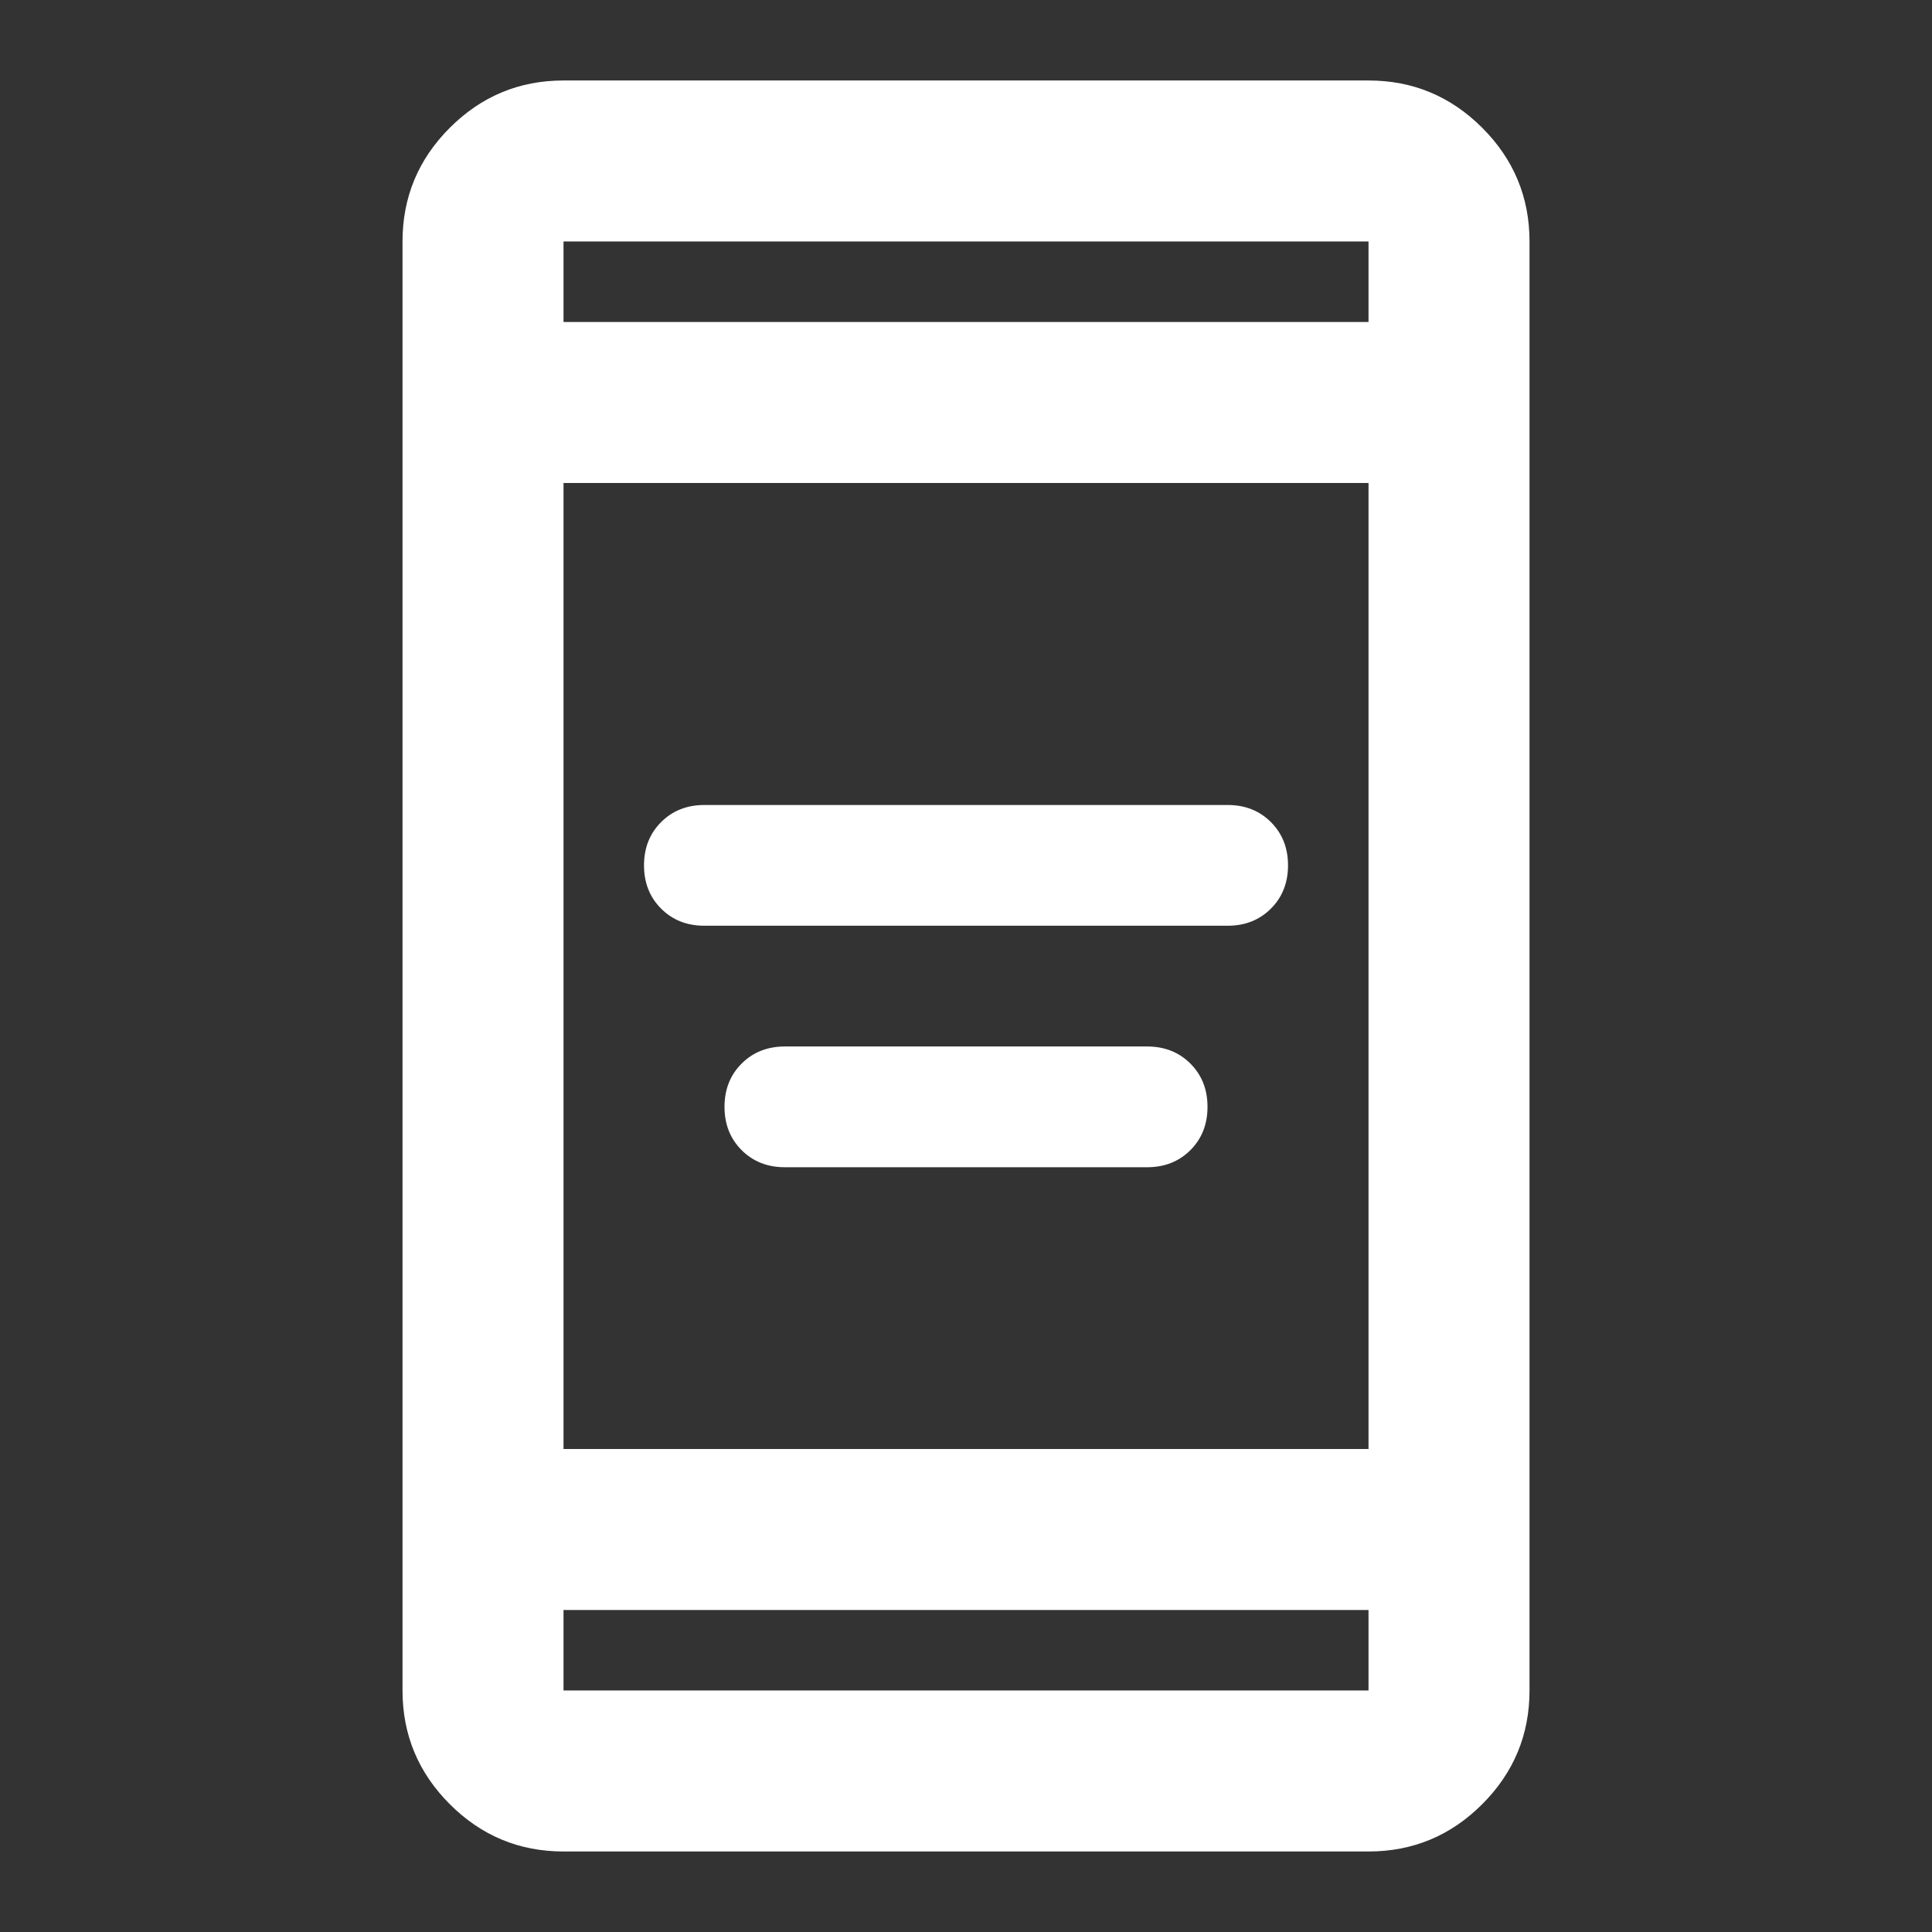 <svg width="200" height="200" viewBox="0 0 200 200" fill="none" xmlns="http://www.w3.org/2000/svg">
<rect x="0" y="0" width="200" height="200" fill="#333333" stroke="none"/>
<mask id="mask0_770_13768" style="mask-type:alpha" maskUnits="userSpaceOnUse" x="0" y="0" width="200" height="200">
<rect width="200" height="200" fill="#D9D9D9"/>
</mask>
<g mask="url(#mask0_770_13768)">
<path d="M81.251 120.832C79.446 120.832 77.953 120.242 76.772 119.061C75.592 117.881 75.001 116.388 75.001 114.582C75.001 112.776 75.592 111.283 76.772 110.103C77.953 108.922 79.446 108.332 81.251 108.332H118.751C120.557 108.332 122.05 108.922 123.23 110.103C124.411 111.283 125.001 112.776 125.001 114.582C125.001 116.388 124.411 117.881 123.23 119.061C122.05 120.242 120.557 120.832 118.751 120.832H81.251ZM72.918 95.832C71.112 95.832 69.619 95.242 68.439 94.061C67.258 92.881 66.668 91.388 66.668 89.582C66.668 87.776 67.258 86.283 68.439 85.103C69.619 83.922 71.112 83.332 72.918 83.332H127.085C128.89 83.332 130.383 83.922 131.564 85.103C132.744 86.283 133.335 87.776 133.335 89.582C133.335 91.388 132.744 92.881 131.564 94.061C130.383 95.242 128.89 95.832 127.085 95.832H72.918ZM58.335 191.665C53.751 191.665 49.828 190.033 46.564 186.77C43.3 183.506 41.668 179.582 41.668 174.999V24.999C41.668 20.415 43.3 16.492 46.564 13.228C49.828 9.964 53.751 8.332 58.335 8.332H141.668C146.251 8.332 150.175 9.964 153.439 13.228C156.703 16.492 158.335 20.415 158.335 24.999V174.999C158.335 179.582 156.703 183.506 153.439 186.77C150.175 190.033 146.251 191.665 141.668 191.665H58.335ZM58.335 166.665V174.999H141.668V166.665H58.335ZM58.335 149.999H141.668V49.999H58.335V149.999ZM58.335 33.332H141.668V24.999H58.335V33.332Z" fill="white"/>
</g>
</svg>
